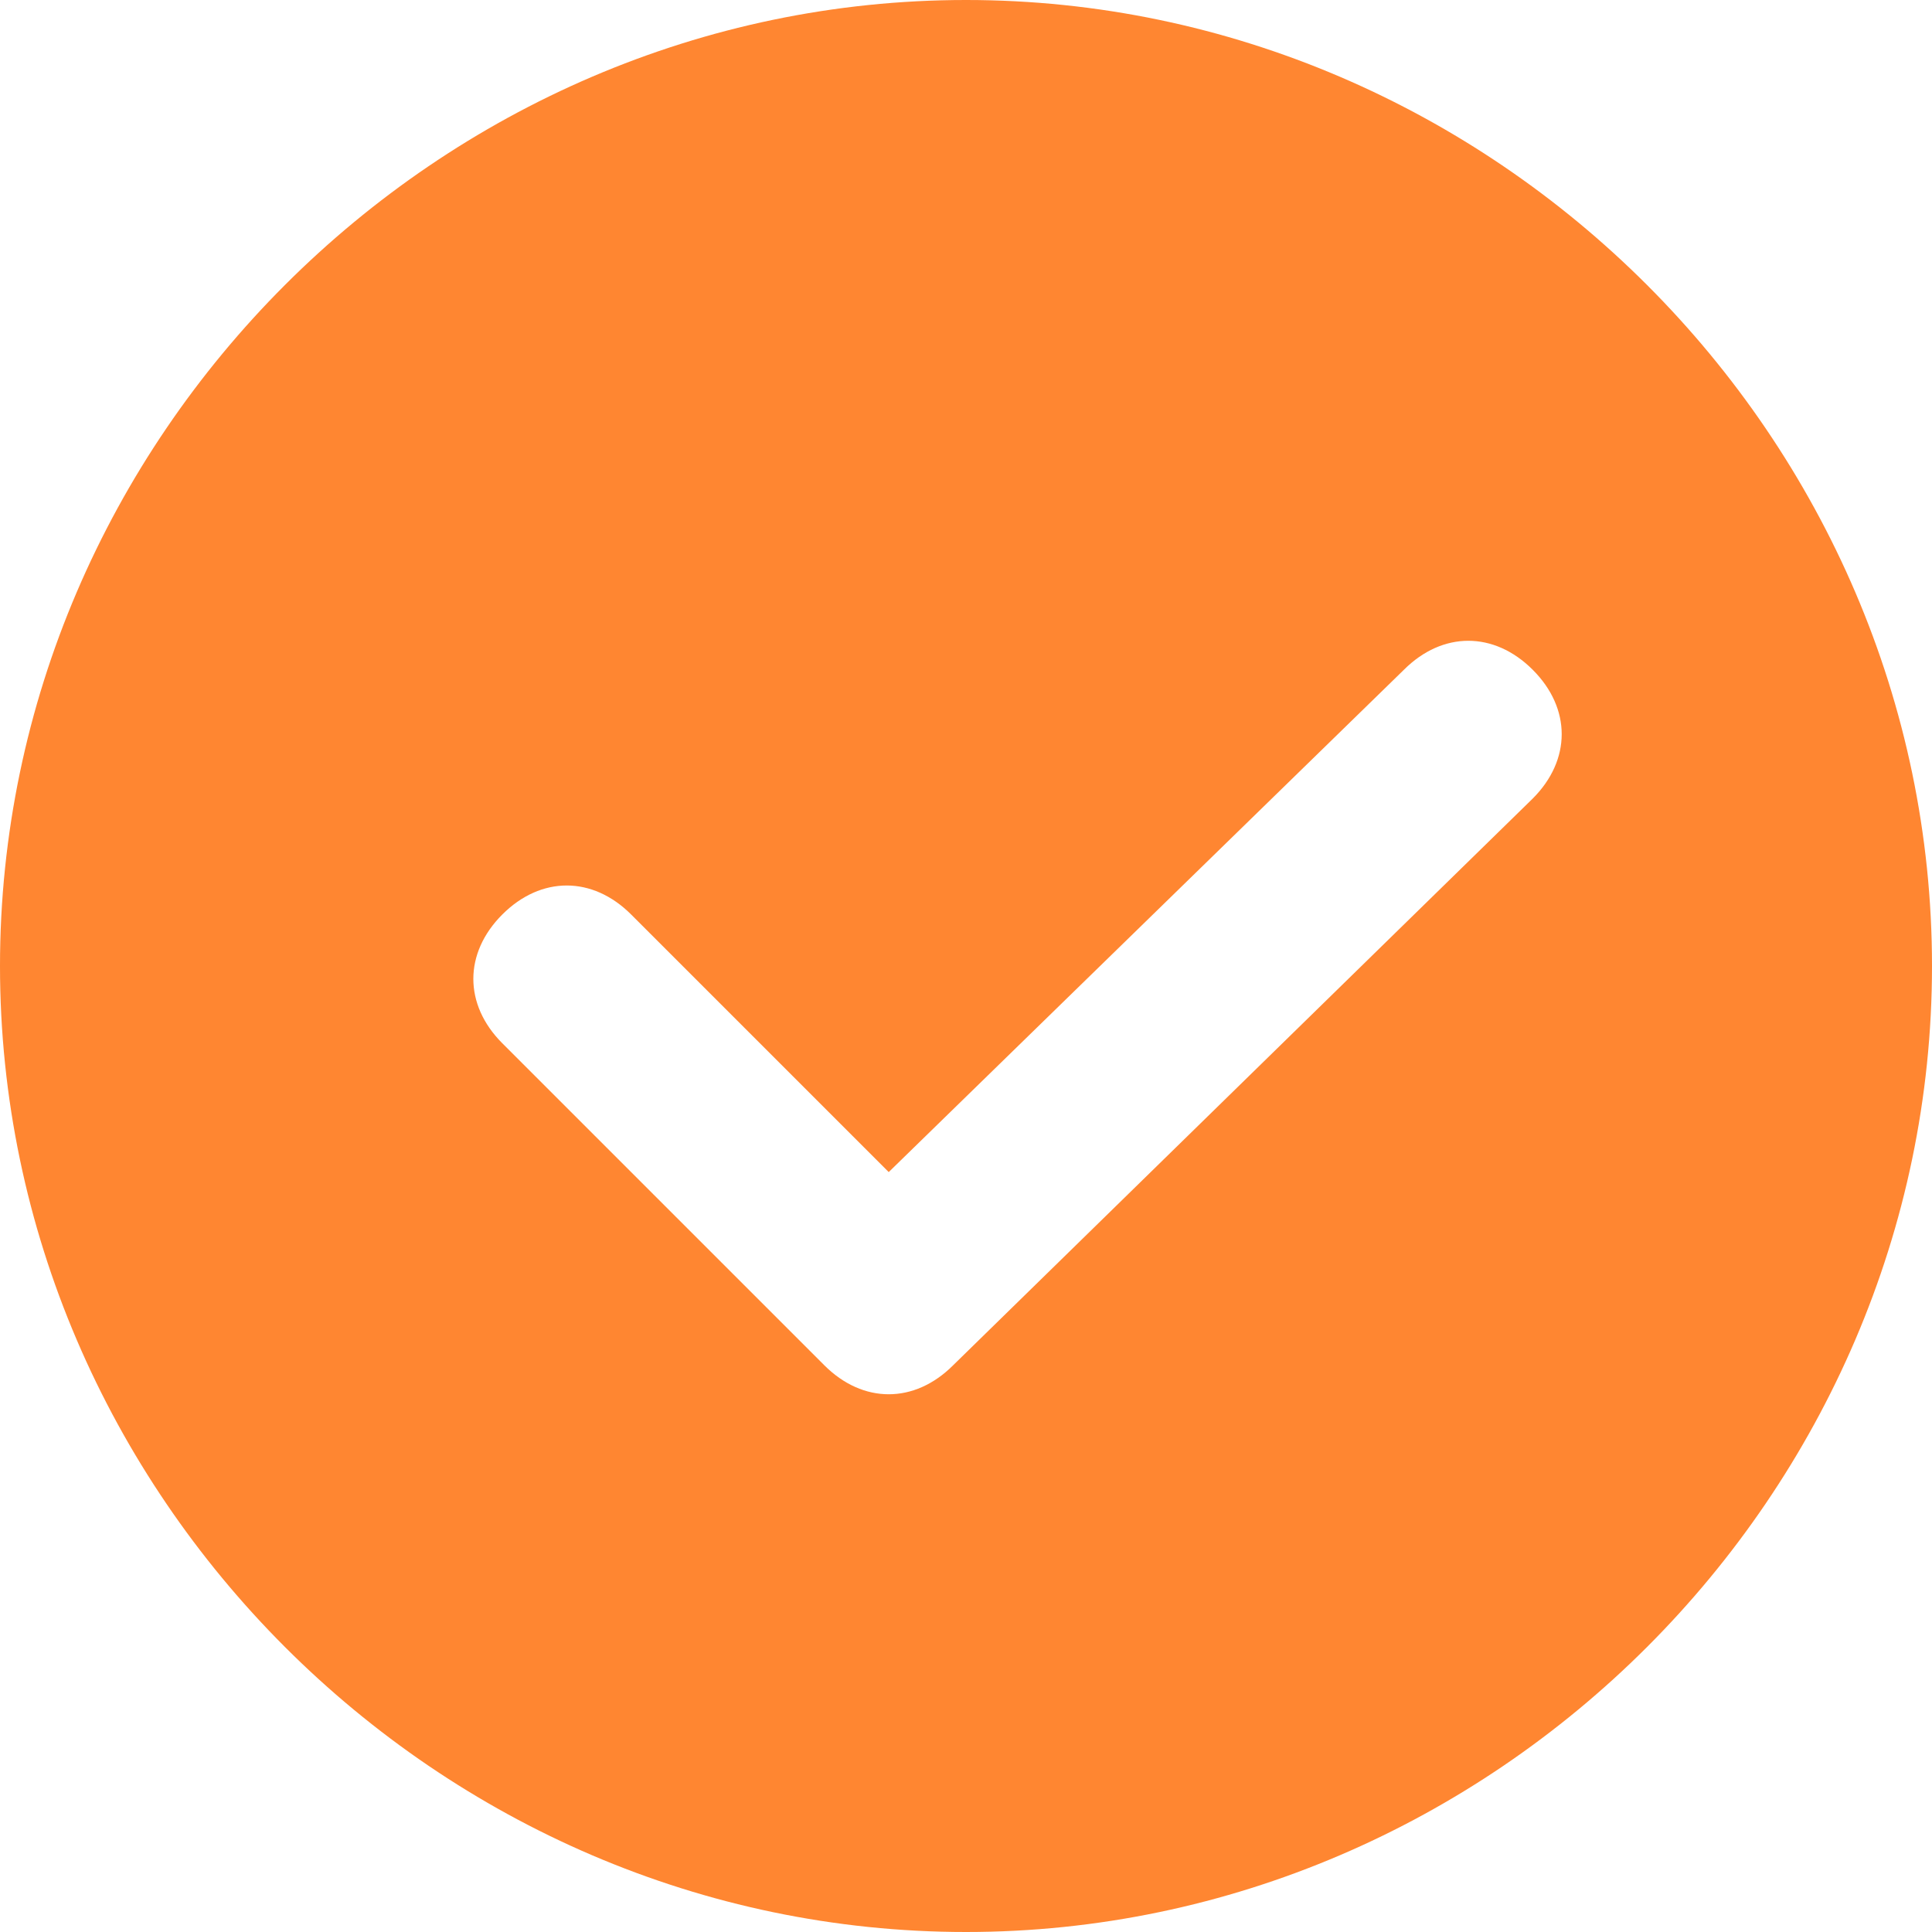 <?xml version="1.0" encoding="UTF-8"?>
<svg width="24px" height="24px" viewBox="0 0 24 24" version="1.1" xmlns="http://www.w3.org/2000/svg" xmlns:xlink="http://www.w3.org/1999/xlink">
    <title>check-mark</title>
    <g id="页面-1" stroke="none" stroke-width="1" fill="none" fill-rule="evenodd">
        <g id="ib-jp-ag" transform="translate(-802, -6481)" fill="#FF8631" fill-rule="nonzero">
            <g id="编组-78" transform="translate(320, 6143)">
                <g id="编组-77" transform="translate(20, 316)">
                    <g id="对号-(14)" transform="translate(462, 22)">
                        <path d="M12,24 C5.44,24 0,18.56 0,12 C0,5.44 5.44,0 12,0 C18.56,0 24,5.44 24,12 C24,18.56 18.56,24 12,24 Z M19.04,8.32 C18.56,7.84 17.92,7.84 17.44,8.32 L11.04,14.56 L7.84,11.36 C7.36,10.88 6.72,10.88 6.24,11.36 C5.76,11.84 5.76,12.48 6.24,12.96 L10.24,16.96 C10.72,17.44 11.36,17.44 11.84,16.96 L19.04,9.92 C19.52,9.44 19.52,8.8 19.04,8.32 Z" id="形状"></path>
                    </g>
                </g>
            </g>
        </g>
    </g>
</svg>